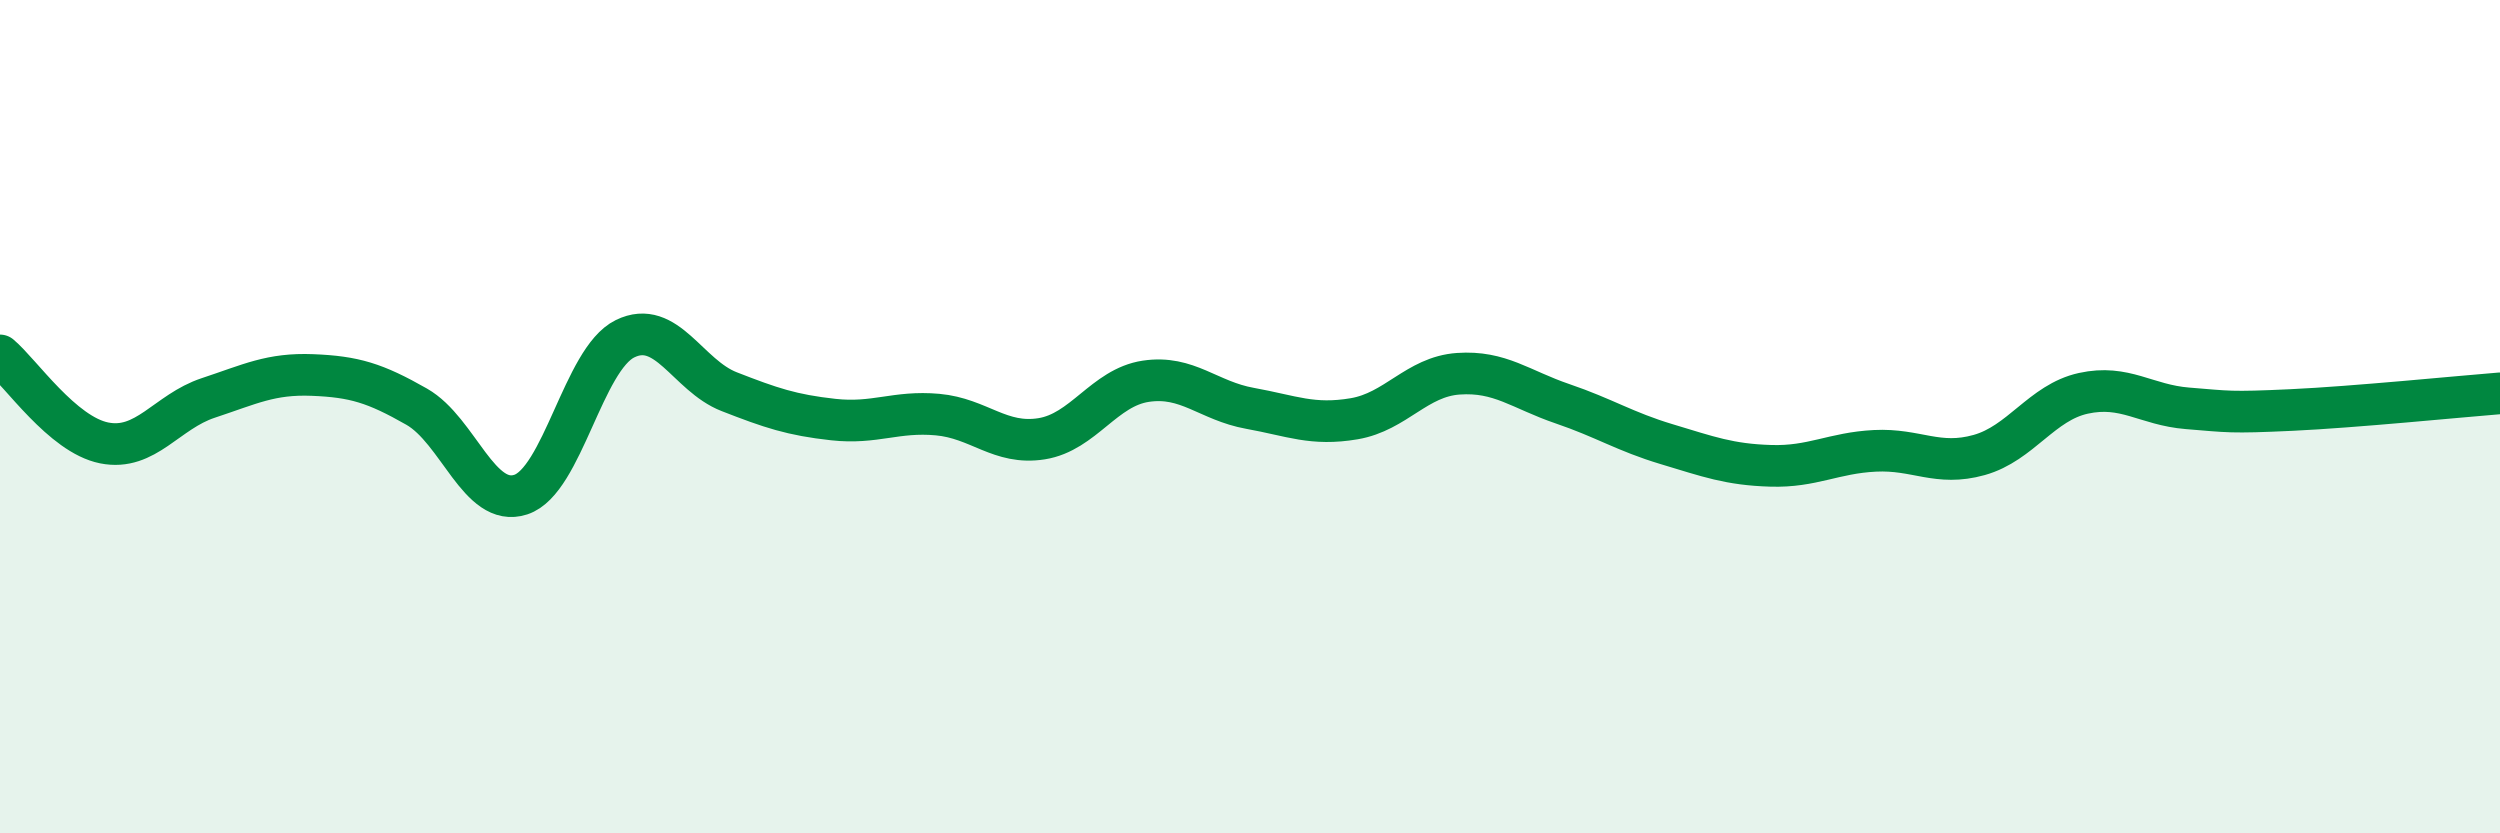 
    <svg width="60" height="20" viewBox="0 0 60 20" xmlns="http://www.w3.org/2000/svg">
      <path
        d="M 0,8.53 C 0.5,8.95 1.5,10.43 2.5,10.63 C 3.5,10.83 4,9.88 5,9.55 C 6,9.22 6.5,8.96 7.5,9 C 8.5,9.04 9,9.19 10,9.76 C 11,10.33 11.5,12.2 12.5,11.87 C 13.5,11.54 14,8.62 15,8.13 C 16,7.64 16.5,9.01 17.5,9.4 C 18.5,9.79 19,9.96 20,10.07 C 21,10.18 21.5,9.86 22.5,9.95 C 23.5,10.04 24,10.69 25,10.53 C 26,10.37 26.5,9.3 27.5,9.15 C 28.5,9 29,9.62 30,9.8 C 31,9.98 31.5,10.22 32.5,10.05 C 33.5,9.88 34,9.04 35,8.97 C 36,8.9 36.5,9.35 37.5,9.69 C 38.5,10.03 39,10.36 40,10.66 C 41,10.96 41.5,11.15 42.5,11.18 C 43.5,11.21 44,10.87 45,10.82 C 46,10.77 46.5,11.2 47.5,10.92 C 48.5,10.64 49,9.66 50,9.44 C 51,9.22 51.5,9.72 52.5,9.8 C 53.5,9.88 53.5,9.91 55,9.84 C 56.5,9.77 59,9.52 60,9.44L60 20L0 20Z"
        fill="#008740"
        opacity="0.1"
        stroke-linecap="round"
        stroke-linejoin="round"
      />
      <path
        d="M 0,8.53 C 0.5,8.95 1.5,10.43 2.5,10.63 C 3.5,10.83 4,9.88 5,9.55 C 6,9.22 6.5,8.96 7.5,9 C 8.5,9.04 9,9.19 10,9.76 C 11,10.33 11.5,12.2 12.5,11.87 C 13.5,11.54 14,8.62 15,8.13 C 16,7.64 16.5,9.01 17.5,9.4 C 18.5,9.79 19,9.96 20,10.07 C 21,10.18 21.5,9.86 22.5,9.95 C 23.5,10.04 24,10.69 25,10.53 C 26,10.37 26.5,9.3 27.5,9.15 C 28.5,9 29,9.62 30,9.8 C 31,9.98 31.5,10.22 32.5,10.05 C 33.5,9.88 34,9.04 35,8.97 C 36,8.9 36.5,9.35 37.5,9.69 C 38.5,10.03 39,10.36 40,10.66 C 41,10.96 41.5,11.15 42.5,11.18 C 43.5,11.21 44,10.87 45,10.82 C 46,10.77 46.5,11.2 47.5,10.92 C 48.5,10.64 49,9.66 50,9.44 C 51,9.22 51.5,9.72 52.5,9.8 C 53.5,9.88 53.5,9.91 55,9.84 C 56.5,9.77 59,9.52 60,9.44"
        stroke="#008740"
        stroke-width="1"
        fill="none"
        stroke-linecap="round"
        stroke-linejoin="round"
      />
    </svg>
  